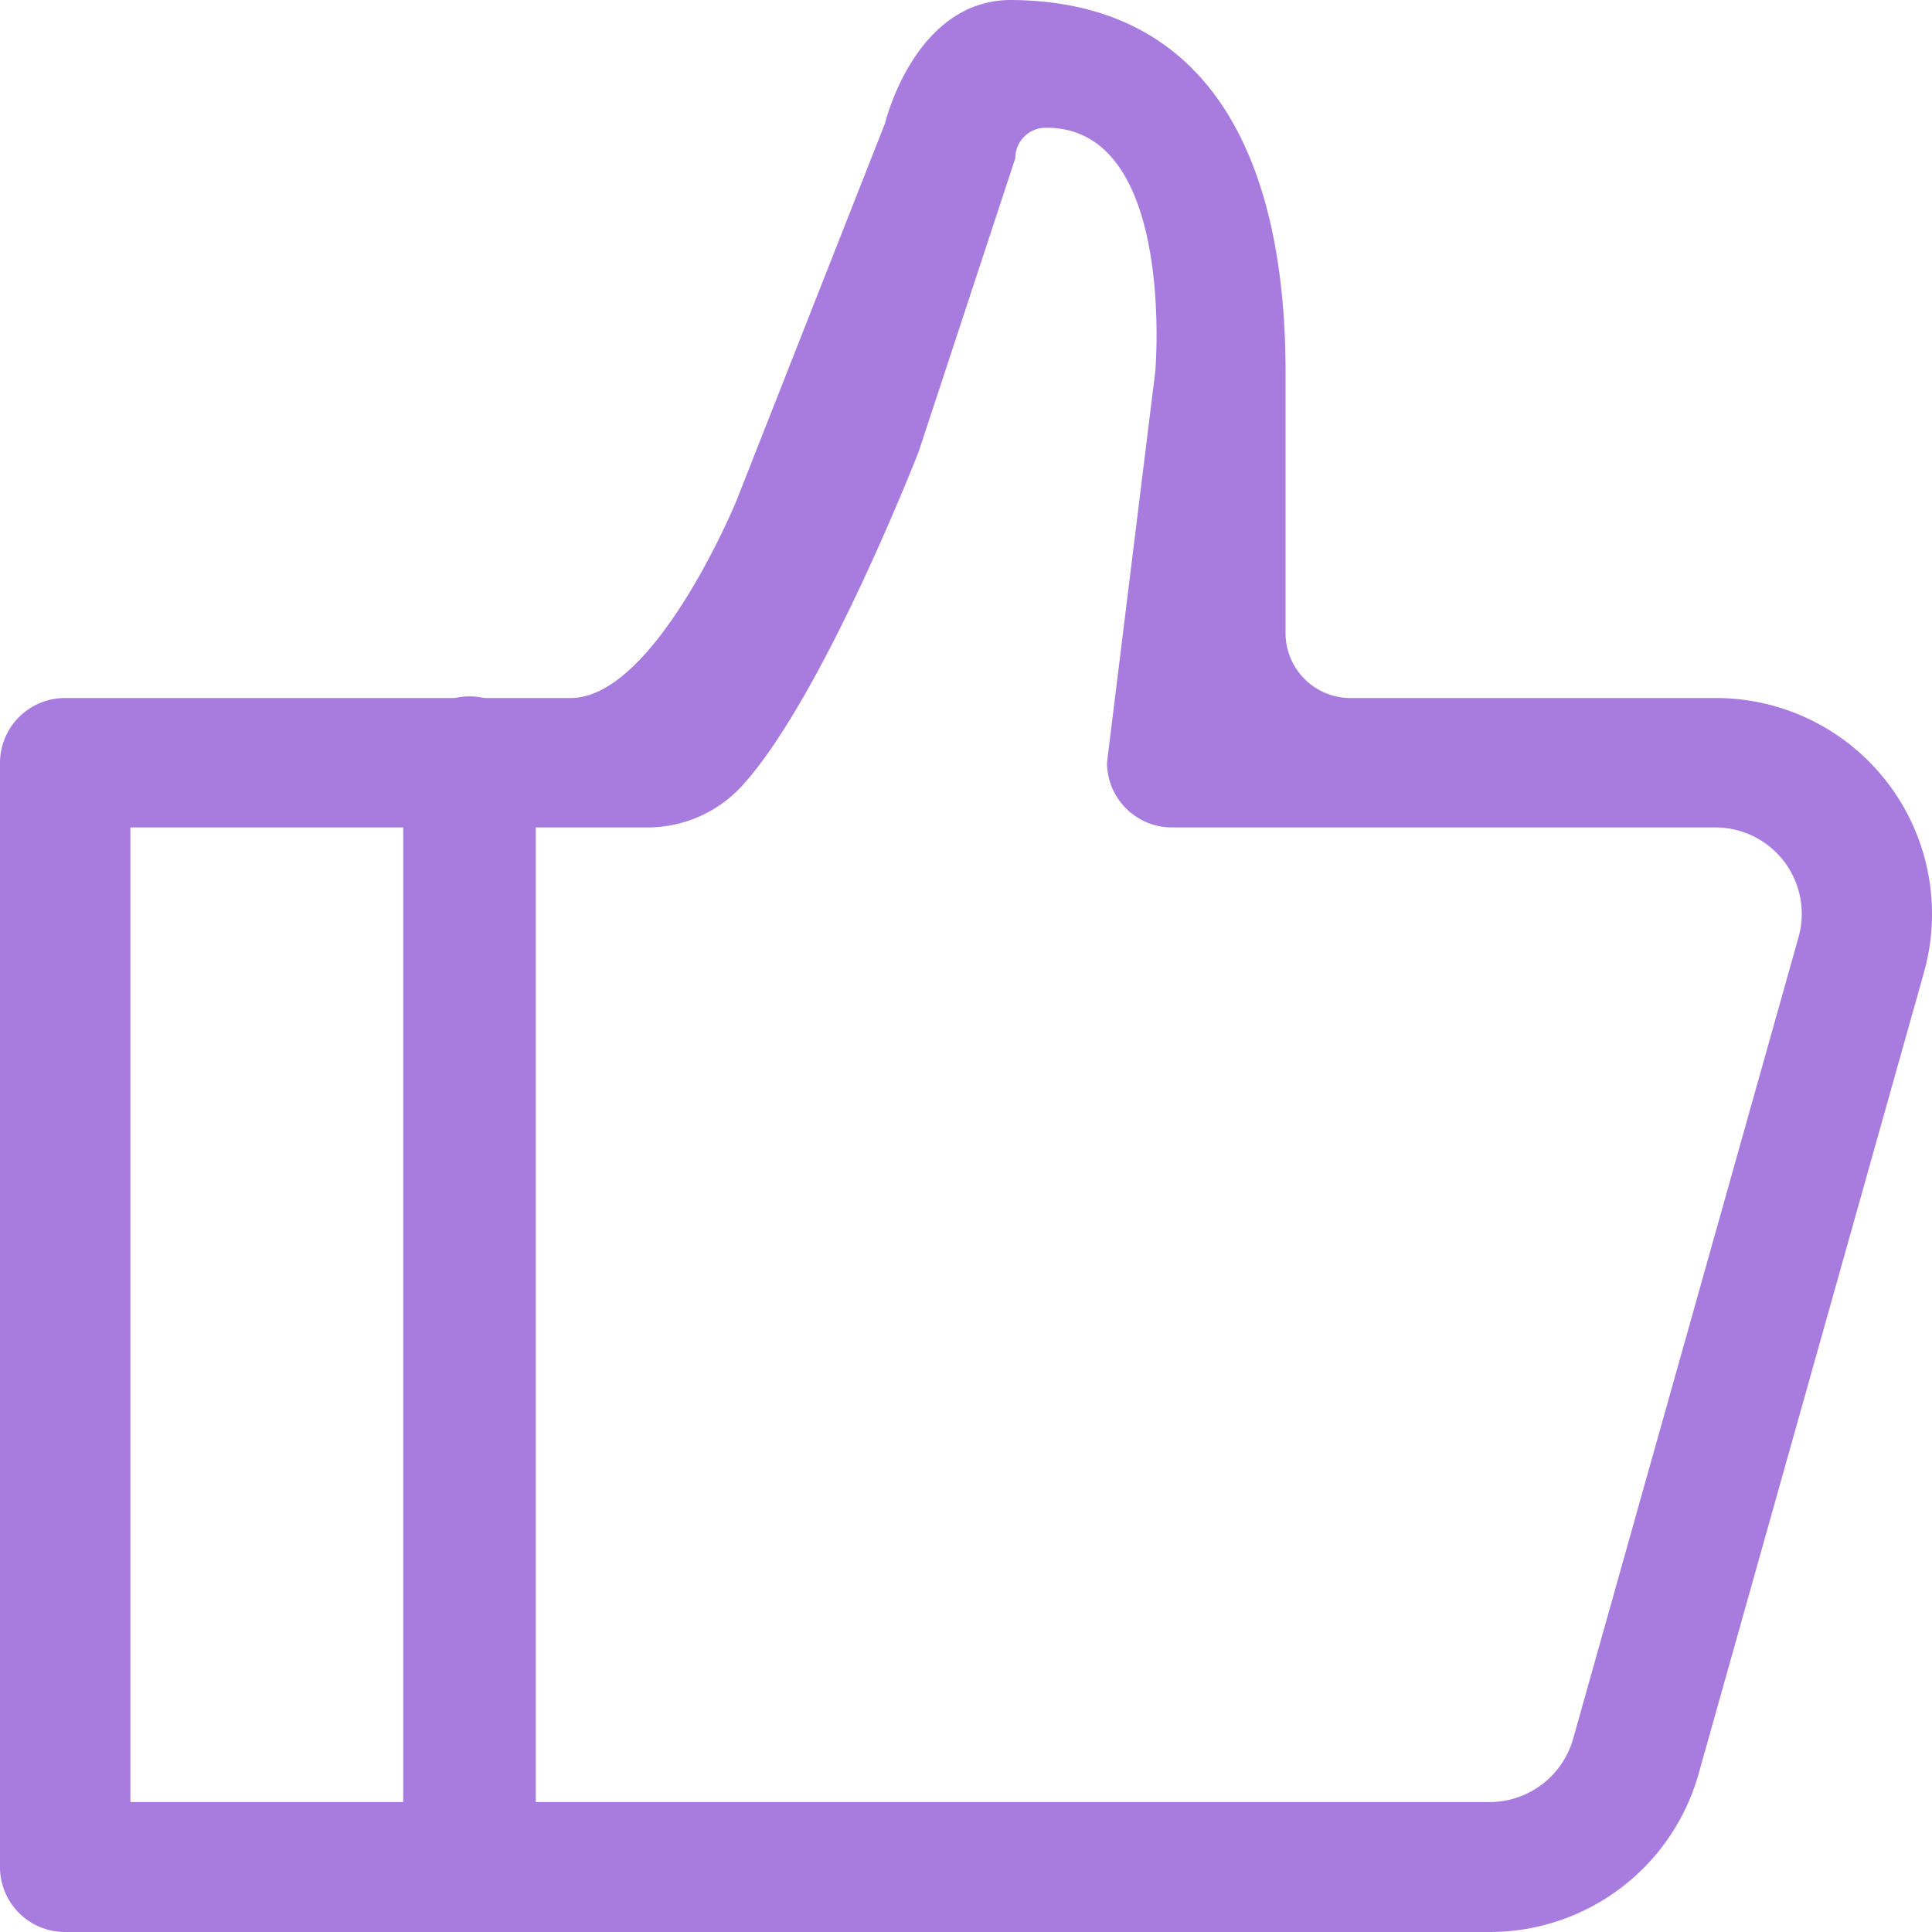 <svg xmlns="http://www.w3.org/2000/svg" width="40" height="40" viewBox="0 0 40 40"><g transform="translate(-67 -64)"><path d="M260.5,392.347a1.372,1.372,0,0,1,2.744,0v22.569a1.372,1.372,0,0,1-2.744,0Z" transform="translate(-185.152 -312.557)" fill="#a77cde"/><path d="M82.245,74.373l3.08-7.824s.6-2.509,2.561-2.549c4.269,0,5.73,3.446,5.73,7.7V77.11a1.345,1.345,0,0,0,1.348,1.342h7.542a4.472,4.472,0,0,1,4.328,5.68l-4.668,16.6A4.491,4.491,0,0,1,97.838,104H68.348A1.345,1.345,0,0,1,67,102.658V79.794a1.345,1.345,0,0,1,1.348-1.342H78.814C80.565,78.452,82.245,74.373,82.245,74.373Zm5.777-7.1-2,6.073s-1.943,5-3.62,6.881l-.013.015a2.657,2.657,0,0,1-1.985.889H69.7v20.179H97.838a1.8,1.8,0,0,0,1.731-1.307l4.668-16.6a1.789,1.789,0,0,0-1.731-2.272H91.267a1.345,1.345,0,0,1-1.348-1.342l1-8.1s.438-5.074-2.275-5.044A.628.628,0,0,0,88.021,67.278Z" fill="#a77cde"/></g></svg>